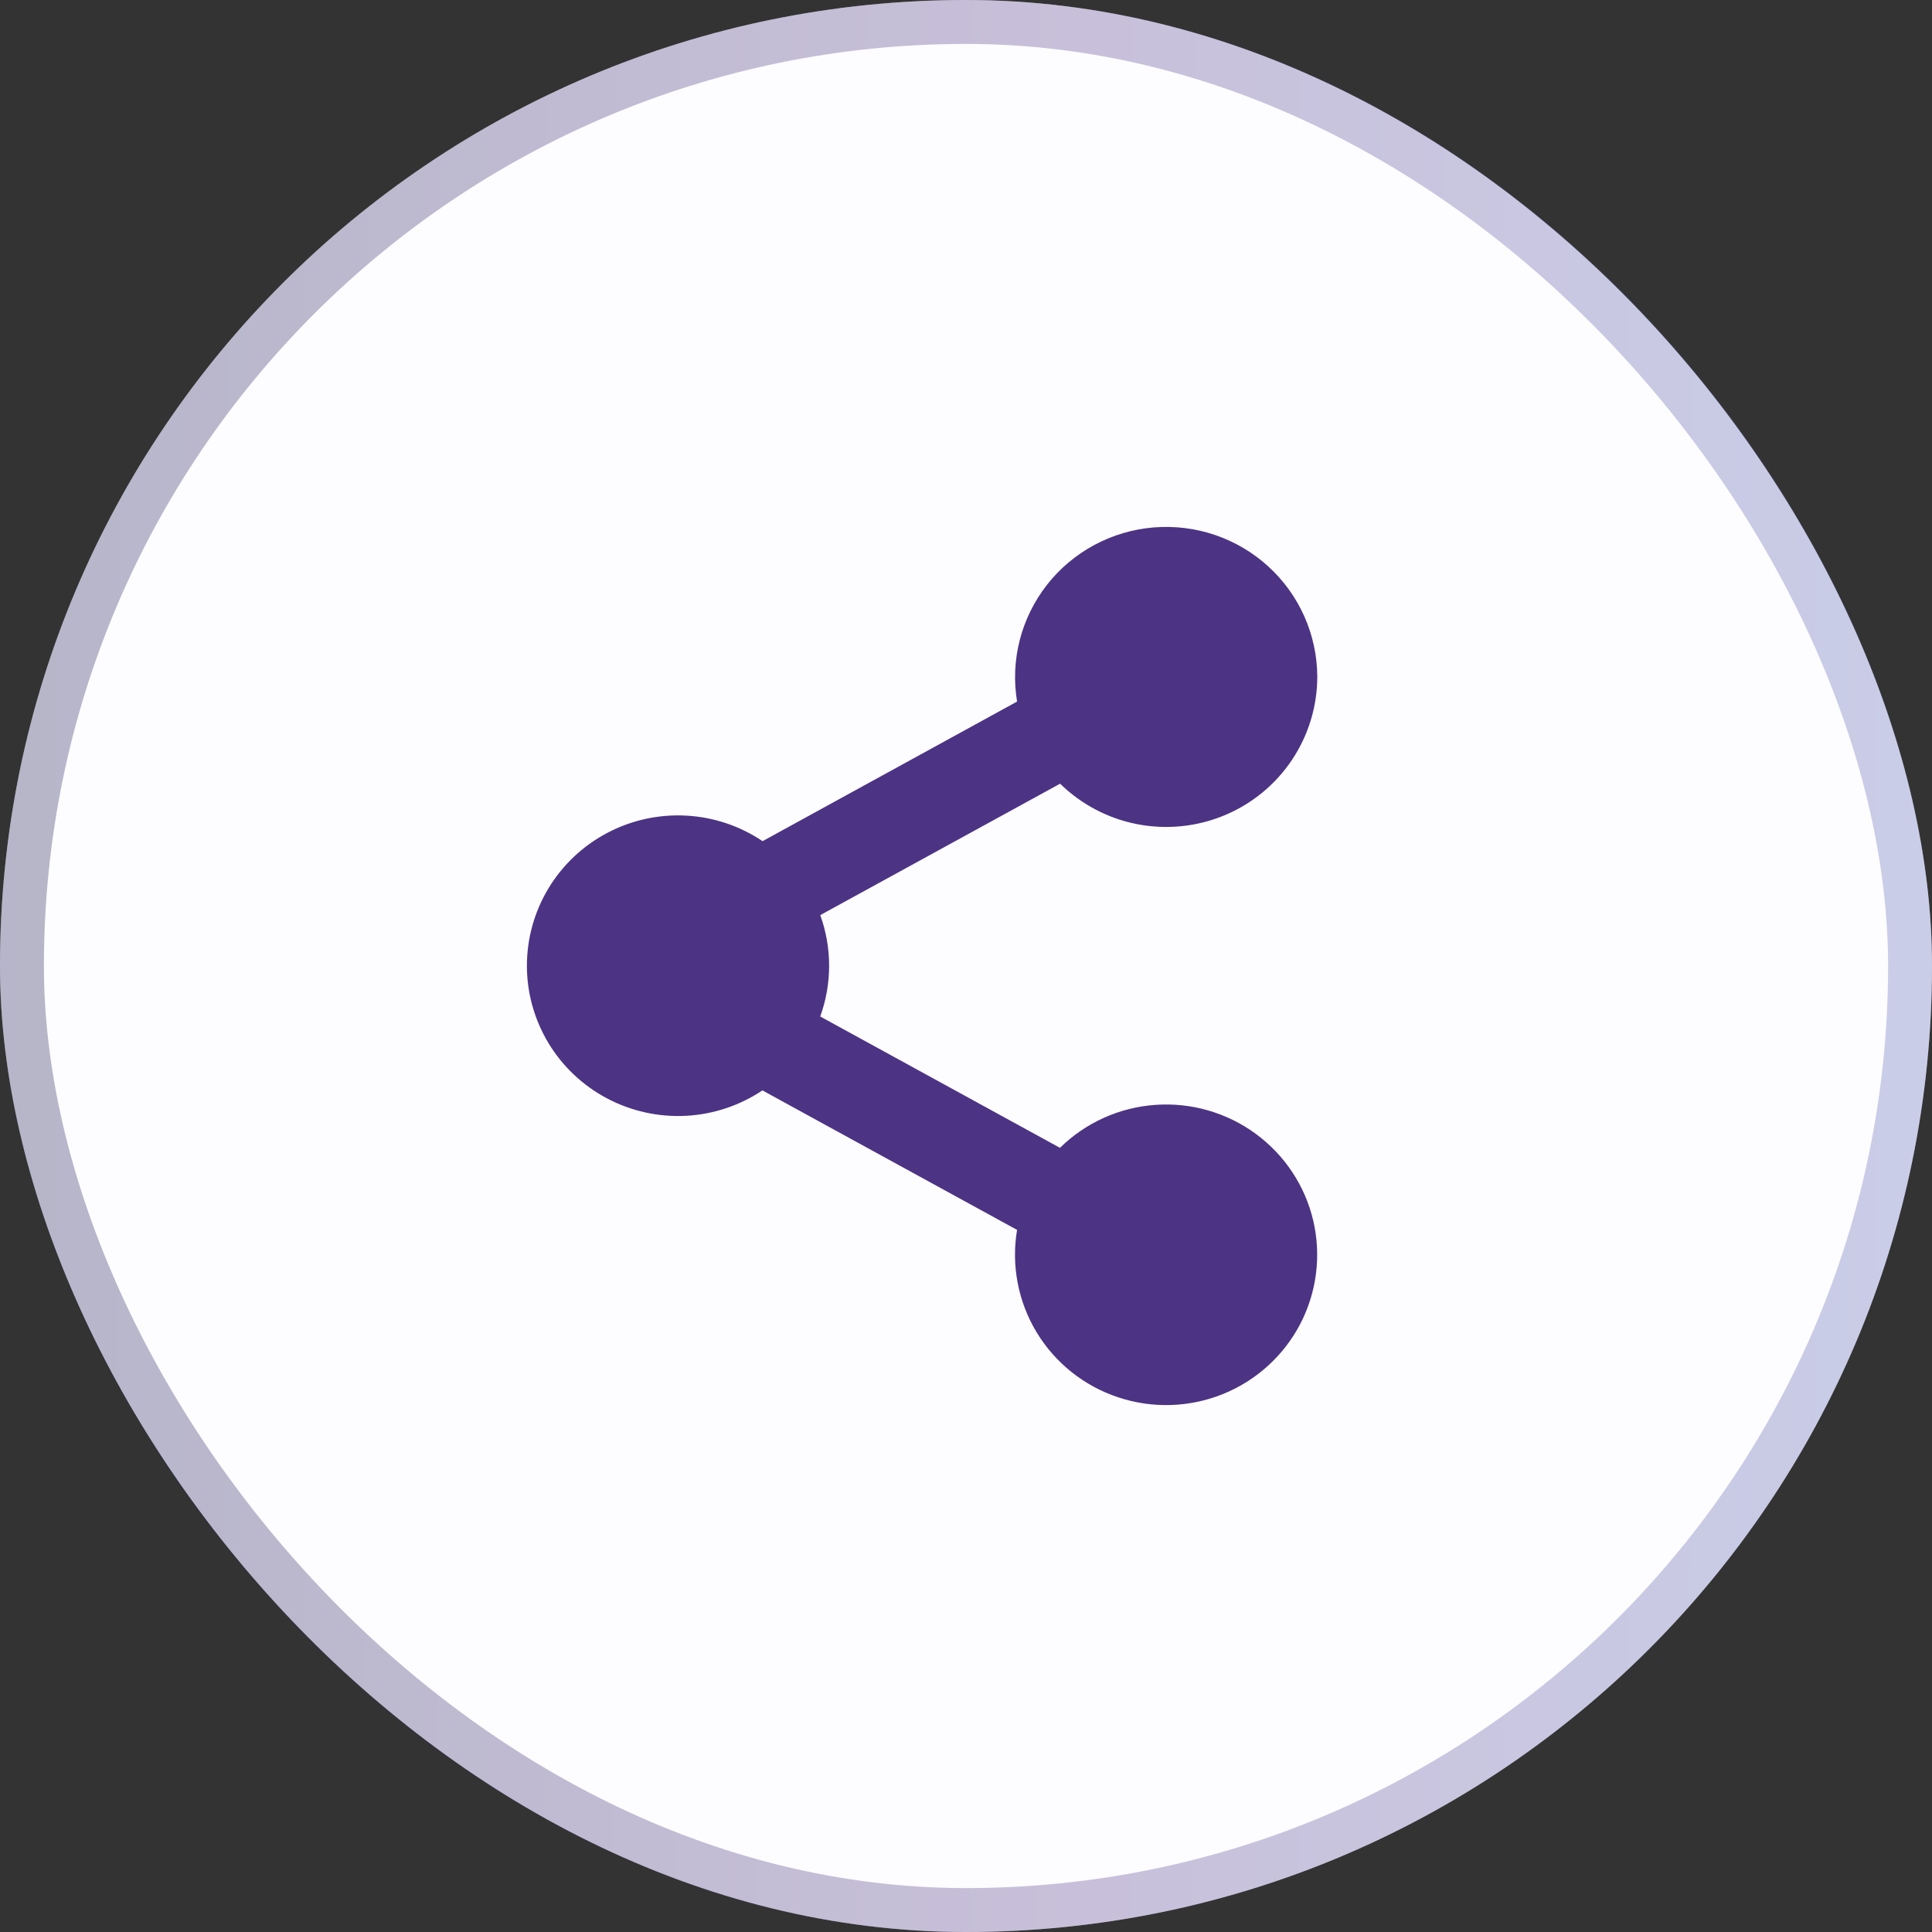 <svg width="44" height="44" viewBox="0 0 44 44" fill="none" xmlns="http://www.w3.org/2000/svg">
<rect x="0" y="0" width="44" height="44" fill="#333333" stroke="none"/>
<rect width="44" height="44" rx="22" fill="#FDFCFF"/>
<rect x="0.5" y="0.5" width="43" height="43" rx="21.5" stroke="url(#paint0_linear_1868_4987)" stroke-opacity="0.3"/>
<path fill-rule="evenodd" clip-rule="evenodd" d="M30 15.41C30 16.085 29.799 16.745 29.423 17.307C29.047 17.869 28.513 18.308 27.887 18.568C27.261 18.829 26.571 18.899 25.905 18.771C25.239 18.643 24.626 18.321 24.143 17.848L18.681 20.841C18.95 21.587 18.95 22.403 18.68 23.15L24.14 26.141C24.723 25.568 25.493 25.221 26.31 25.163C27.128 25.104 27.94 25.338 28.599 25.822C29.259 26.306 29.724 27.009 29.909 27.803C30.094 28.597 29.988 29.431 29.611 30.155C29.233 30.878 28.608 31.444 27.848 31.75C27.088 32.056 26.243 32.082 25.466 31.823C24.688 31.565 24.029 31.039 23.607 30.34C23.185 29.64 23.028 28.814 23.163 28.01L17.363 24.833C16.845 25.18 16.242 25.38 15.618 25.412C14.995 25.444 14.374 25.306 13.823 25.014C13.272 24.722 12.811 24.287 12.49 23.754C12.169 23.221 11.999 22.612 12 21.991C12.001 21.37 12.171 20.76 12.493 20.228C12.815 19.696 13.276 19.261 13.828 18.97C14.379 18.678 15 18.542 15.624 18.575C16.247 18.608 16.85 18.809 17.367 19.157L23.163 15.978C23.086 15.512 23.107 15.035 23.224 14.577C23.342 14.119 23.553 13.691 23.845 13.318C24.137 12.945 24.504 12.637 24.922 12.412C25.339 12.188 25.799 12.051 26.273 12.012C26.746 11.973 27.222 12.031 27.672 12.184C28.121 12.337 28.534 12.58 28.884 12.9C29.234 13.219 29.514 13.607 29.706 14.039C29.898 14.471 29.998 14.938 30 15.41Z" fill="#4C3384"/>
<defs>
<linearGradient id="paint0_linear_1868_4987" x1="-1.412" y1="23.964" x2="49.53" y2="24.035" gradientUnits="userSpaceOnUse">
<stop stop-color="#0F1048"/>
<stop offset="0.5" stop-color="#4C3384"/>
<stop offset="1" stop-color="#546FC0"/>
</linearGradient>
</defs>
</svg>
